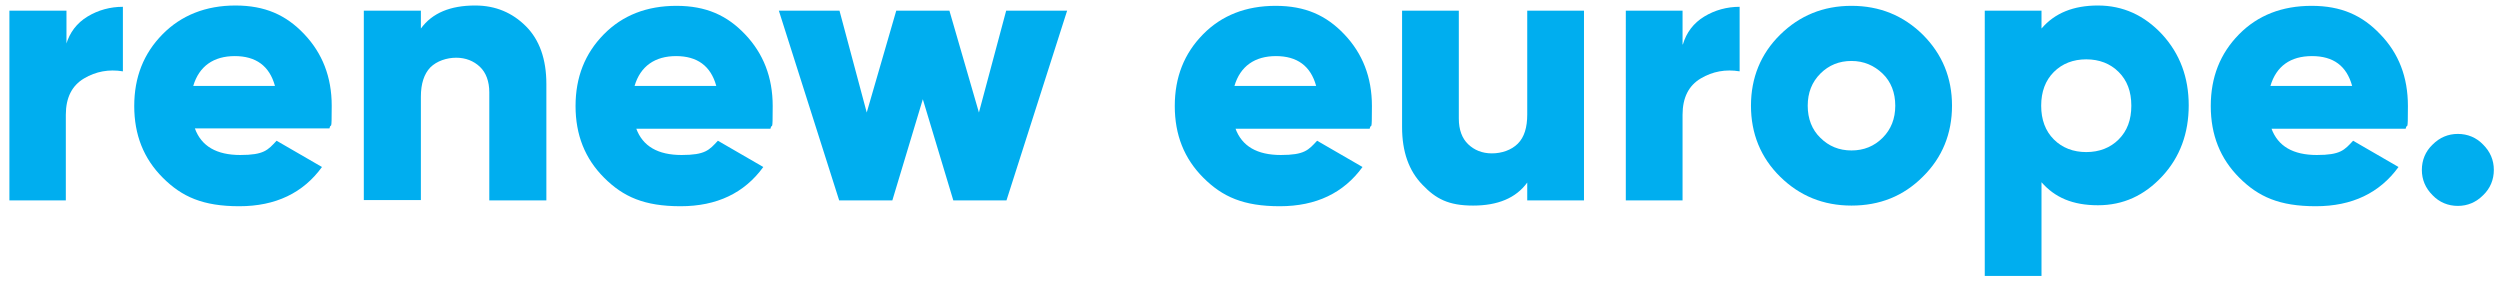 <?xml version="1.0" encoding="UTF-8"?>
<svg id="Layer_1" xmlns="http://www.w3.org/2000/svg" version="1.1" viewBox="0 0 771 88">
  <!-- Generator: Adobe Illustrator 29.0.1, SVG Export Plug-In . SVG Version: 2.1.0 Build 192)  -->
  <defs>
    <style>
      .st0 {
        fill: none;
      }

      .st1 {
        fill: #00aeef;
      }
    </style>
  </defs>
  <g id="safety_box">
    <rect class="st0" x="-78.8" y="-78.3" width="929.8" height="222.4"/>
  </g>
  <g id="Logo">
    <g>
      <path class="st1" d="M20.4,13.7c1.1-3.7,3.3-6.6,6.6-8.6,3.3-2,7-3,10.9-3v19.9c-4.3-.7-8.3,0-12,2.2-3.7,2.2-5.6,5.9-5.6,11.2v26.4H2.9V3.3h17.6v10.4h0Z"/>
      <path class="st1" d="M60.1,39.6c2,5.5,6.7,8.2,14,8.2s8.5-1.5,11.2-4.4l14,8.1c-5.8,8-14.3,12.1-25.5,12.1s-17.7-2.9-23.6-8.8-8.8-13.2-8.8-22.1,2.9-16.2,8.7-22.1S63.5,1.7,72.6,1.7s15.6,2.9,21.2,8.8c5.6,5.9,8.5,13.2,8.5,22.1s-.2,4.8-.7,7h-41.5ZM59.7,26.5h25.1c-1.7-6.2-5.9-9.2-12.4-9.2s-11,3.1-12.8,9.2Z"/>
      <path class="st1" d="M146.6,1.7c6.2,0,11.4,2.2,15.6,6.4s6.3,10.2,6.3,17.8v35.9h-17.6V28.5c0-3.4-1-6.1-2.9-7.9-1.9-1.8-4.4-2.8-7.3-2.8s-6,1-8,3c-1.9,2-2.9,5-2.9,9v31.9h-17.6V3.3h17.6v5.5c3.5-4.8,9.1-7.1,16.7-7.1h0Z"/>
      <path class="st1" d="M196.2,39.6c2,5.5,6.7,8.2,14,8.2s8.5-1.5,11.2-4.4l14,8.1c-5.8,8-14.3,12.1-25.5,12.1s-17.7-2.9-23.6-8.8c-5.9-5.9-8.8-13.2-8.8-22.1s2.9-16.2,8.7-22.1,13.3-8.8,22.4-8.8,15.6,2.9,21.2,8.8c5.6,5.9,8.5,13.2,8.5,22.1s-.2,4.8-.7,7h-41.5ZM195.8,26.5h25.1c-1.7-6.2-5.9-9.2-12.4-9.2s-11,3.1-12.8,9.2Z"/>
      <path class="st1" d="M310.4,3.3h18.7l-18.7,58.5h-16.4l-9.4-31.2-9.4,31.2h-16.4L240.2,3.3h18.7l8.4,31.4,9.1-31.4h16.4l9.1,31.4,8.4-31.4h0Z"/>
      <path class="st1" d="M381,39.6c2,5.5,6.7,8.2,14,8.2s8.5-1.5,11.2-4.4l14,8.1c-5.8,8-14.3,12.1-25.5,12.1s-17.7-2.9-23.6-8.8c-5.9-5.9-8.8-13.2-8.8-22.1s2.9-16.2,8.7-22.1,13.3-8.8,22.4-8.8,15.6,2.9,21.2,8.8c5.6,5.9,8.5,13.2,8.5,22.1s-.2,4.8-.7,7h-41.5ZM380.7,26.5h25.2c-1.7-6.2-5.9-9.2-12.4-9.2s-11,3.1-12.8,9.2h0Z"/>
      <path class="st1" d="M471,3.3h17.5v58.5h-17.5v-5.5c-3.5,4.8-9.1,7.1-16.7,7.1s-11.5-2.1-15.6-6.4c-4.2-4.3-6.3-10.2-6.3-17.8V3.3h17.5v33.3c0,3.4,1,6.1,2.9,7.9,1.9,1.8,4.3,2.8,7.3,2.8s6-1,8-3,2.9-5,2.9-9V3.3h0Z"/>
      <path class="st1" d="M519,13.7c1.1-3.7,3.3-6.6,6.6-8.6,3.3-2,7-3,10.9-3v19.9c-4.3-.7-8.3,0-12,2.2-3.7,2.2-5.6,5.9-5.6,11.2v26.4h-17.5V3.3h17.5v10.4h0Z"/>
      <path class="st1" d="M593,54.5c-6,6-13.3,8.9-22,8.9s-16-3-22-8.9-9-13.3-9-21.9,3-16,9-21.9,13.3-8.9,22-8.9,16,3,22,8.9c6,6,9,13.3,9,21.9s-3,16-9,21.9ZM561.4,42.5c2.6,2.6,5.8,3.9,9.6,3.9s7-1.3,9.6-3.9,3.9-5.9,3.9-9.9-1.3-7.4-3.9-9.9-5.8-3.9-9.6-3.9-7,1.3-9.6,3.9-3.9,5.9-3.9,9.9,1.3,7.4,3.9,9.9Z"/>
      <path class="st1" d="M647,1.7c7.7,0,14.3,3,19.8,8.9,5.5,6,8.2,13.3,8.2,21.9s-2.7,16-8.2,21.9-12,8.9-19.8,8.9-13.3-2.4-17.4-7.1v28.9h-17.5V3.3h17.5v5.5c4.1-4.8,9.9-7.1,17.4-7.1ZM633.4,43c2.6,2.6,6,3.9,10,3.9s7.4-1.3,10-3.9,3.9-6,3.9-10.4-1.3-7.8-3.9-10.4c-2.6-2.6-6-3.9-10-3.9s-7.4,1.3-10,3.9-3.9,6.1-3.9,10.4,1.3,7.8,3.9,10.4Z"/>
      <path class="st1" d="M700.5,39.6c2,5.5,6.7,8.2,14,8.2s8.5-1.5,11.2-4.4l14,8.1c-5.8,8-14.3,12.1-25.5,12.1s-17.7-2.9-23.6-8.8-8.8-13.2-8.8-22.1,2.9-16.2,8.7-22.1,13.3-8.8,22.4-8.8,15.6,2.9,21.2,8.8c5.7,5.9,8.5,13.2,8.5,22.1s-.2,4.8-.7,7h-41.5,0ZM700.2,26.5h25.2c-1.7-6.2-5.8-9.2-12.4-9.2s-11,3.1-12.8,9.2h0Z"/>
      <path class="st1" d="M765.8,60.2c-2.2,2.2-4.8,3.3-7.8,3.3s-5.7-1.1-7.8-3.3c-2.2-2.2-3.3-4.8-3.3-7.8s1.1-5.7,3.3-7.8c2.2-2.2,4.8-3.3,7.8-3.3s5.7,1.1,7.8,3.3c2.2,2.2,3.3,4.8,3.3,7.8s-1.1,5.7-3.3,7.8Z"/>
    </g>
  </g>
</svg>